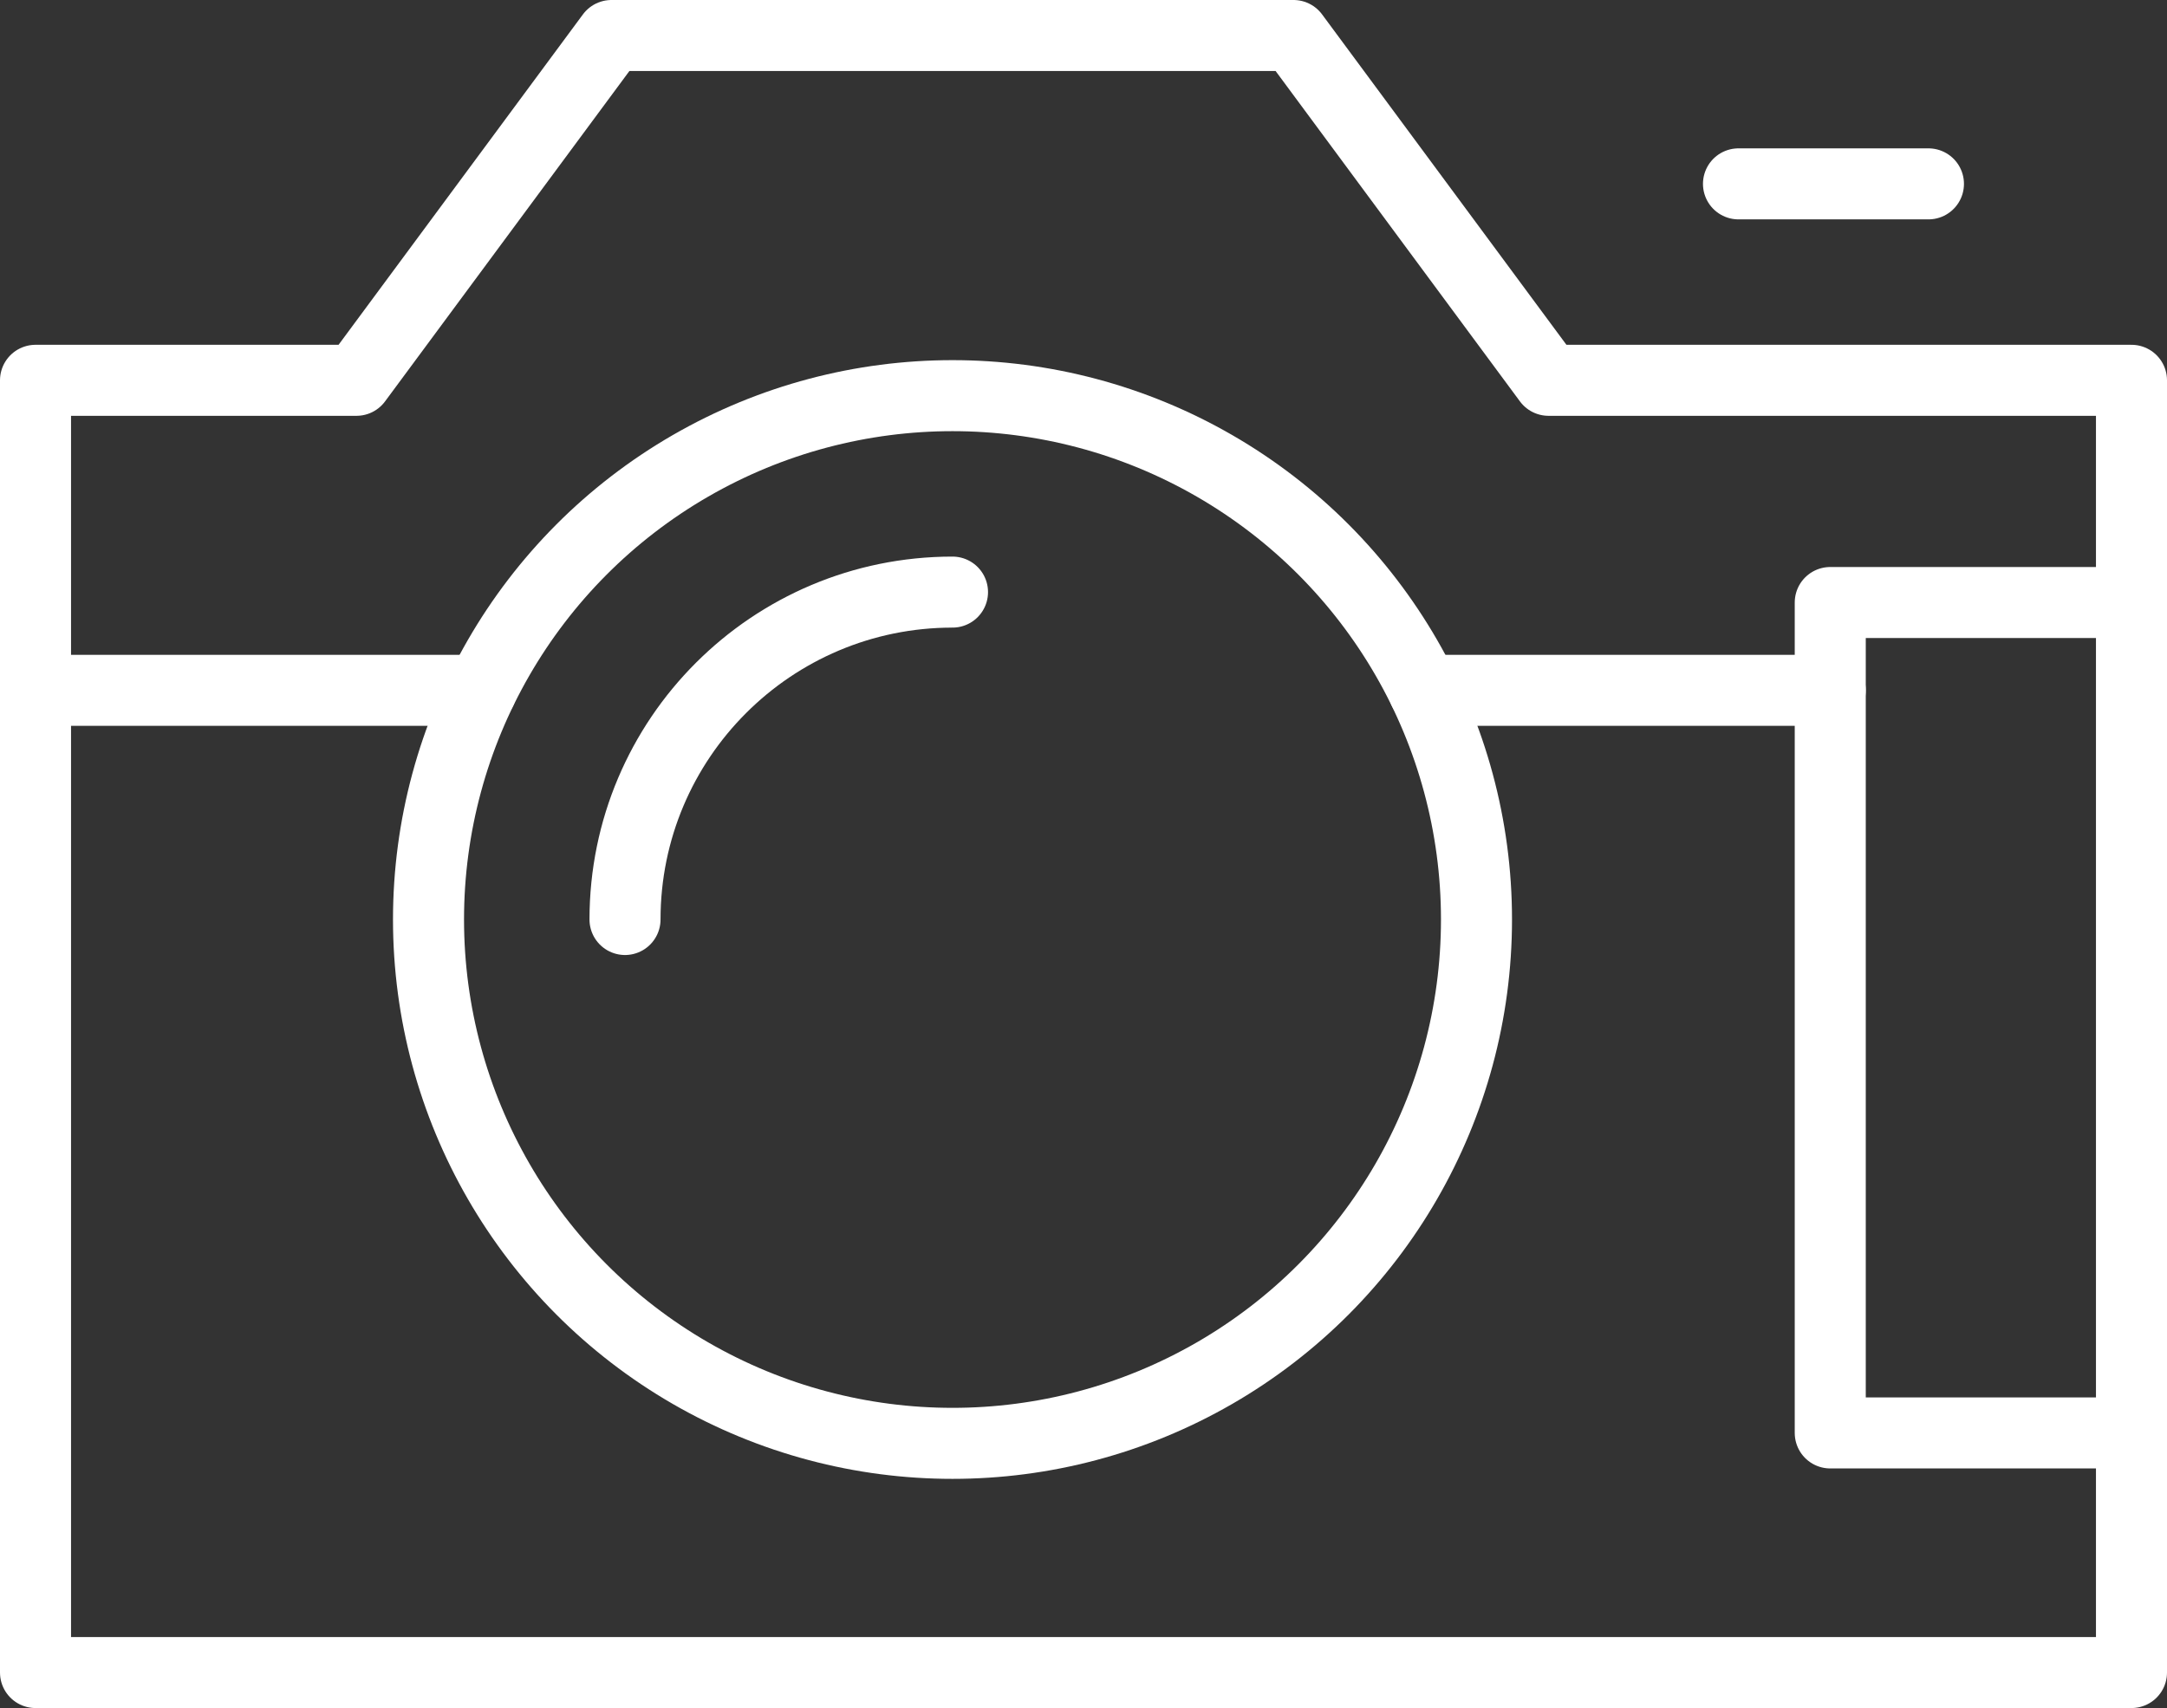 <?xml version="1.0" encoding="UTF-8"?>
<svg id="Layer_1" xmlns="http://www.w3.org/2000/svg" version="1.1" viewBox="0 0 488.088 384.819">
  <rect x="0" y="0" width="488.088" height="384.819" fill="#333333" stroke="none"/>
  <!-- Generator: Adobe Illustrator 29.4.0, SVG Export Plug-In . SVG Version: 2.1.0 Build 152)  -->
  <defs>
    <style>
      .st0, .st1, .st2, .st3 {
        fill: none;
        stroke: #fff;
        stroke-width: 16px;
      }

      .st0, .st2 {
        stroke-linejoin: round;
      }

      .st0, .st3 {
        stroke-linecap: round;
      }

      .st1, .st3 {
        stroke-miterlimit: 10;
      }
    </style>
  </defs>
  <polyline class="st2" points="480.088 135.746 412.241 135.746 412.241 322.837 480.088 322.837"/>
  <circle class="st1" cx="214.538" cy="207.162" r="118.022"/>
  <path class="st3" d="M140.775,207.162c0-40.739,33.025-73.764,73.764-73.764"/>
  <polygon class="st0" points="348.785 85.682 291.349 8 137.727 8 80.291 85.682 8 85.682 8 376.819 480.088 376.819 480.088 85.682 348.785 85.682"/>
  <line class="st0" x1="320.689" y1="155.527" x2="412.241" y2="155.527"/>
  <line class="st0" x1="8" y1="155.527" x2="108.373" y2="155.527"/>
  <line class="st0" x1="434.356" y1="41.424" x2="391.571" y2="41.424"/>
</svg>